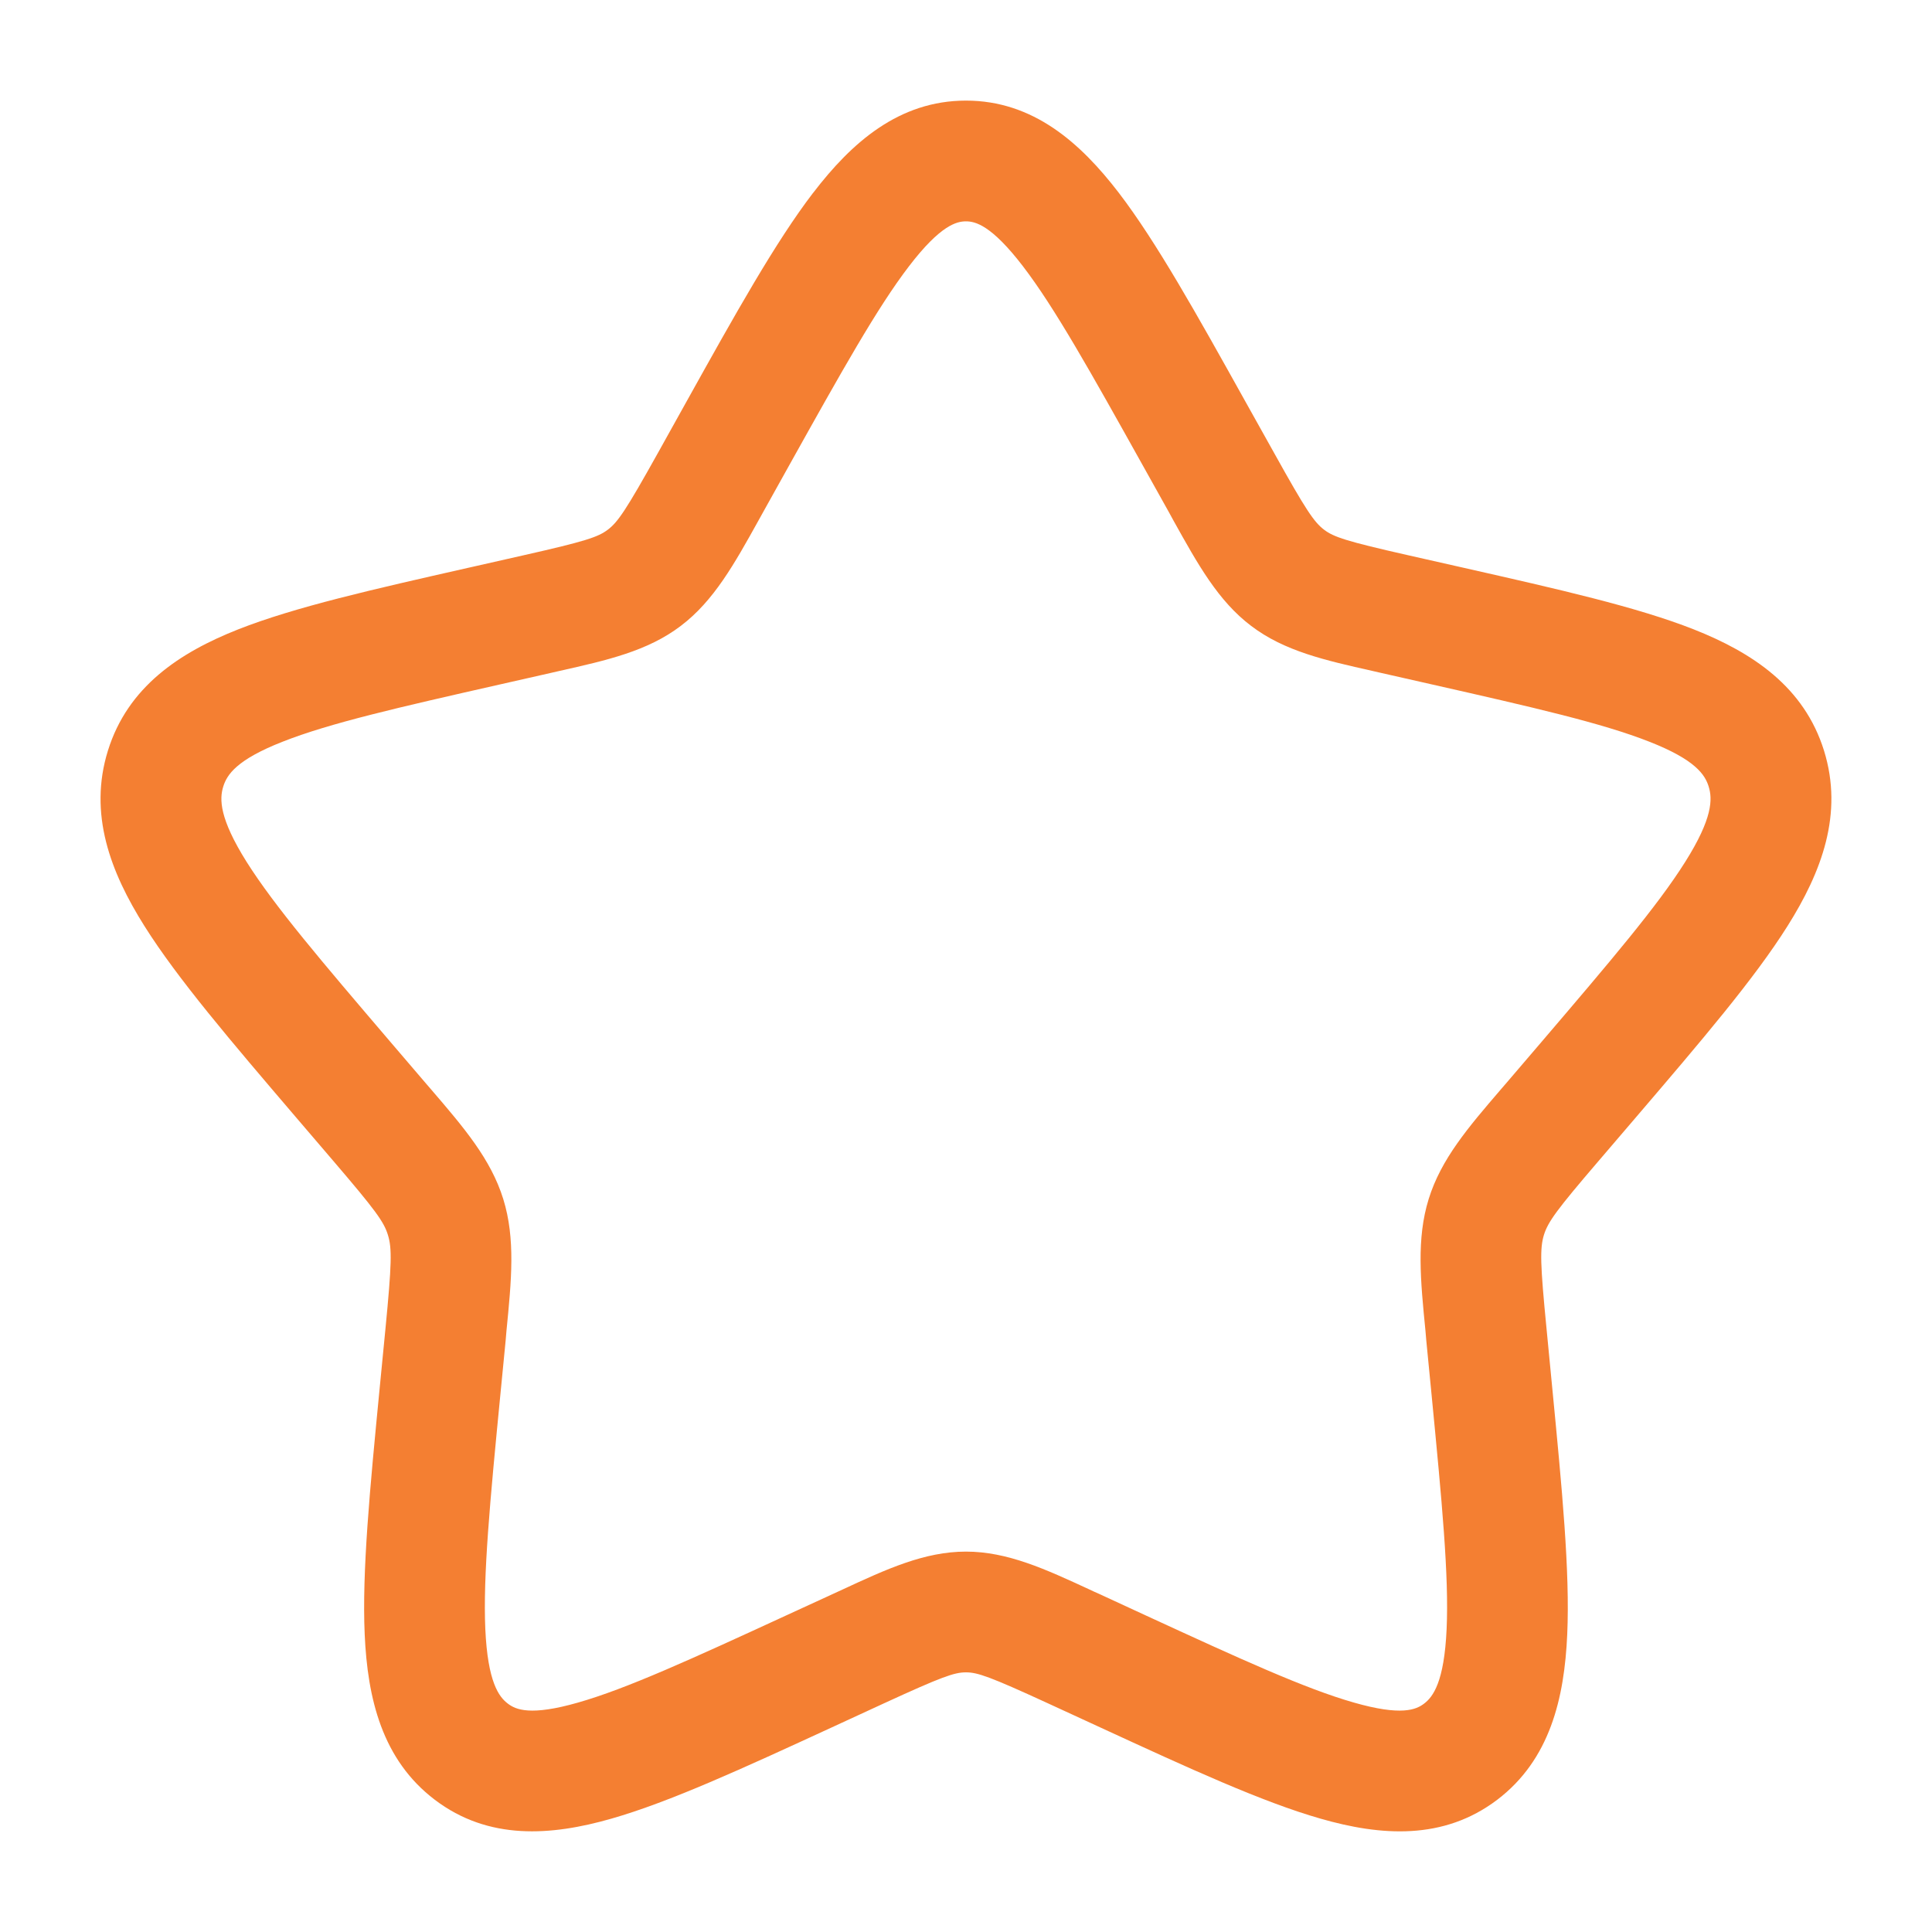 <svg width="56" height="56" viewBox="0 0 56 56" fill="none" xmlns="http://www.w3.org/2000/svg">
<path fill-rule="evenodd" clip-rule="evenodd" d="M26.347 7.718C25.428 8.917 24.392 10.77 22.884 13.472L22.121 14.842L21.984 15.089C21.284 16.349 20.689 17.418 19.734 18.141C18.771 18.874 17.595 19.137 16.227 19.445L15.961 19.506L14.477 19.842C11.549 20.505 9.554 20.96 8.191 21.499C6.859 22.021 6.579 22.453 6.472 22.796C6.357 23.16 6.355 23.718 7.148 24.982C7.958 26.266 9.323 27.866 11.316 30.2L12.328 31.383L12.503 31.586C13.444 32.682 14.228 33.597 14.587 34.754C14.944 35.905 14.825 37.111 14.68 38.576L14.657 38.849L14.503 40.429C14.2 43.537 13.999 45.679 14.067 47.219C14.137 48.759 14.461 49.184 14.72 49.38C14.949 49.555 15.373 49.746 16.757 49.349C18.164 48.948 20.035 48.092 22.777 46.829L24.168 46.19L24.422 46.073C25.694 45.483 26.795 44.974 27.999 44.974C29.203 44.974 30.304 45.483 31.576 46.071C31.659 46.111 31.744 46.15 31.833 46.188L33.221 46.829C35.963 48.092 37.834 48.948 39.241 49.349C40.625 49.746 41.049 49.555 41.278 49.38C41.537 49.184 41.861 48.757 41.931 47.219C42.001 45.679 41.796 43.537 41.495 40.429L41.341 38.849L41.318 38.576C41.173 37.111 41.054 35.905 41.411 34.754C41.77 33.597 42.554 32.682 43.495 31.586L43.67 31.383L44.682 30.2C46.675 27.866 48.04 26.266 48.847 24.982C49.643 23.718 49.641 23.162 49.526 22.796C49.419 22.453 49.139 22.021 47.807 21.499C46.442 20.96 44.449 20.505 41.521 19.842L40.037 19.506L39.771 19.445C38.403 19.137 37.227 18.874 36.264 18.141C35.307 17.418 34.717 16.351 34.014 15.089L33.879 14.842L33.114 13.472C31.606 10.77 30.57 8.917 29.651 7.718C28.732 6.519 28.265 6.416 27.999 6.416C27.733 6.416 27.264 6.519 26.347 7.718ZM23.57 5.59C24.679 4.139 26.053 2.916 27.999 2.916C29.945 2.916 31.317 4.139 32.43 5.59C33.522 7.018 34.682 9.097 36.098 11.638L36.936 13.138C37.85 14.781 38.086 15.131 38.38 15.355C38.66 15.567 39.026 15.689 40.807 16.092L42.44 16.461C45.184 17.082 47.445 17.593 49.09 18.241C50.798 18.916 52.294 19.907 52.87 21.758C53.439 23.589 52.8 25.274 51.811 26.844C50.849 28.373 49.314 30.169 47.438 32.363L46.33 33.658C45.123 35.067 44.871 35.412 44.752 35.793C44.633 36.182 44.643 36.633 44.827 38.511L44.993 40.233C45.277 43.164 45.508 45.553 45.427 47.373C45.345 49.228 44.925 51.006 43.397 52.168C41.838 53.349 40.025 53.218 38.275 52.714C36.579 52.229 34.465 51.256 31.898 50.073L30.367 49.368C28.692 48.598 28.335 48.474 27.999 48.474C27.663 48.474 27.306 48.598 25.631 49.368L24.102 50.073C21.533 51.256 19.419 52.229 17.723 52.714C15.973 53.216 14.16 53.349 12.604 52.168C11.073 51.006 10.653 49.228 10.571 47.375C10.49 45.555 10.721 43.164 11.005 40.235L11.173 38.511C11.355 36.63 11.365 36.182 11.243 35.793C11.127 35.412 10.875 35.069 9.668 33.658L8.56 32.363C6.686 30.169 5.151 28.373 4.19 26.847C3.198 25.274 2.559 23.589 3.128 21.758C3.704 19.907 5.2 18.916 6.908 18.241C8.553 17.593 10.814 17.082 13.558 16.461L13.705 16.428L15.189 16.092C16.972 15.689 17.336 15.567 17.618 15.353C17.912 15.131 18.148 14.781 19.065 13.138L19.9 11.638C21.316 9.095 22.476 7.018 23.568 5.59" fill="#F47F32"/>
</svg>
